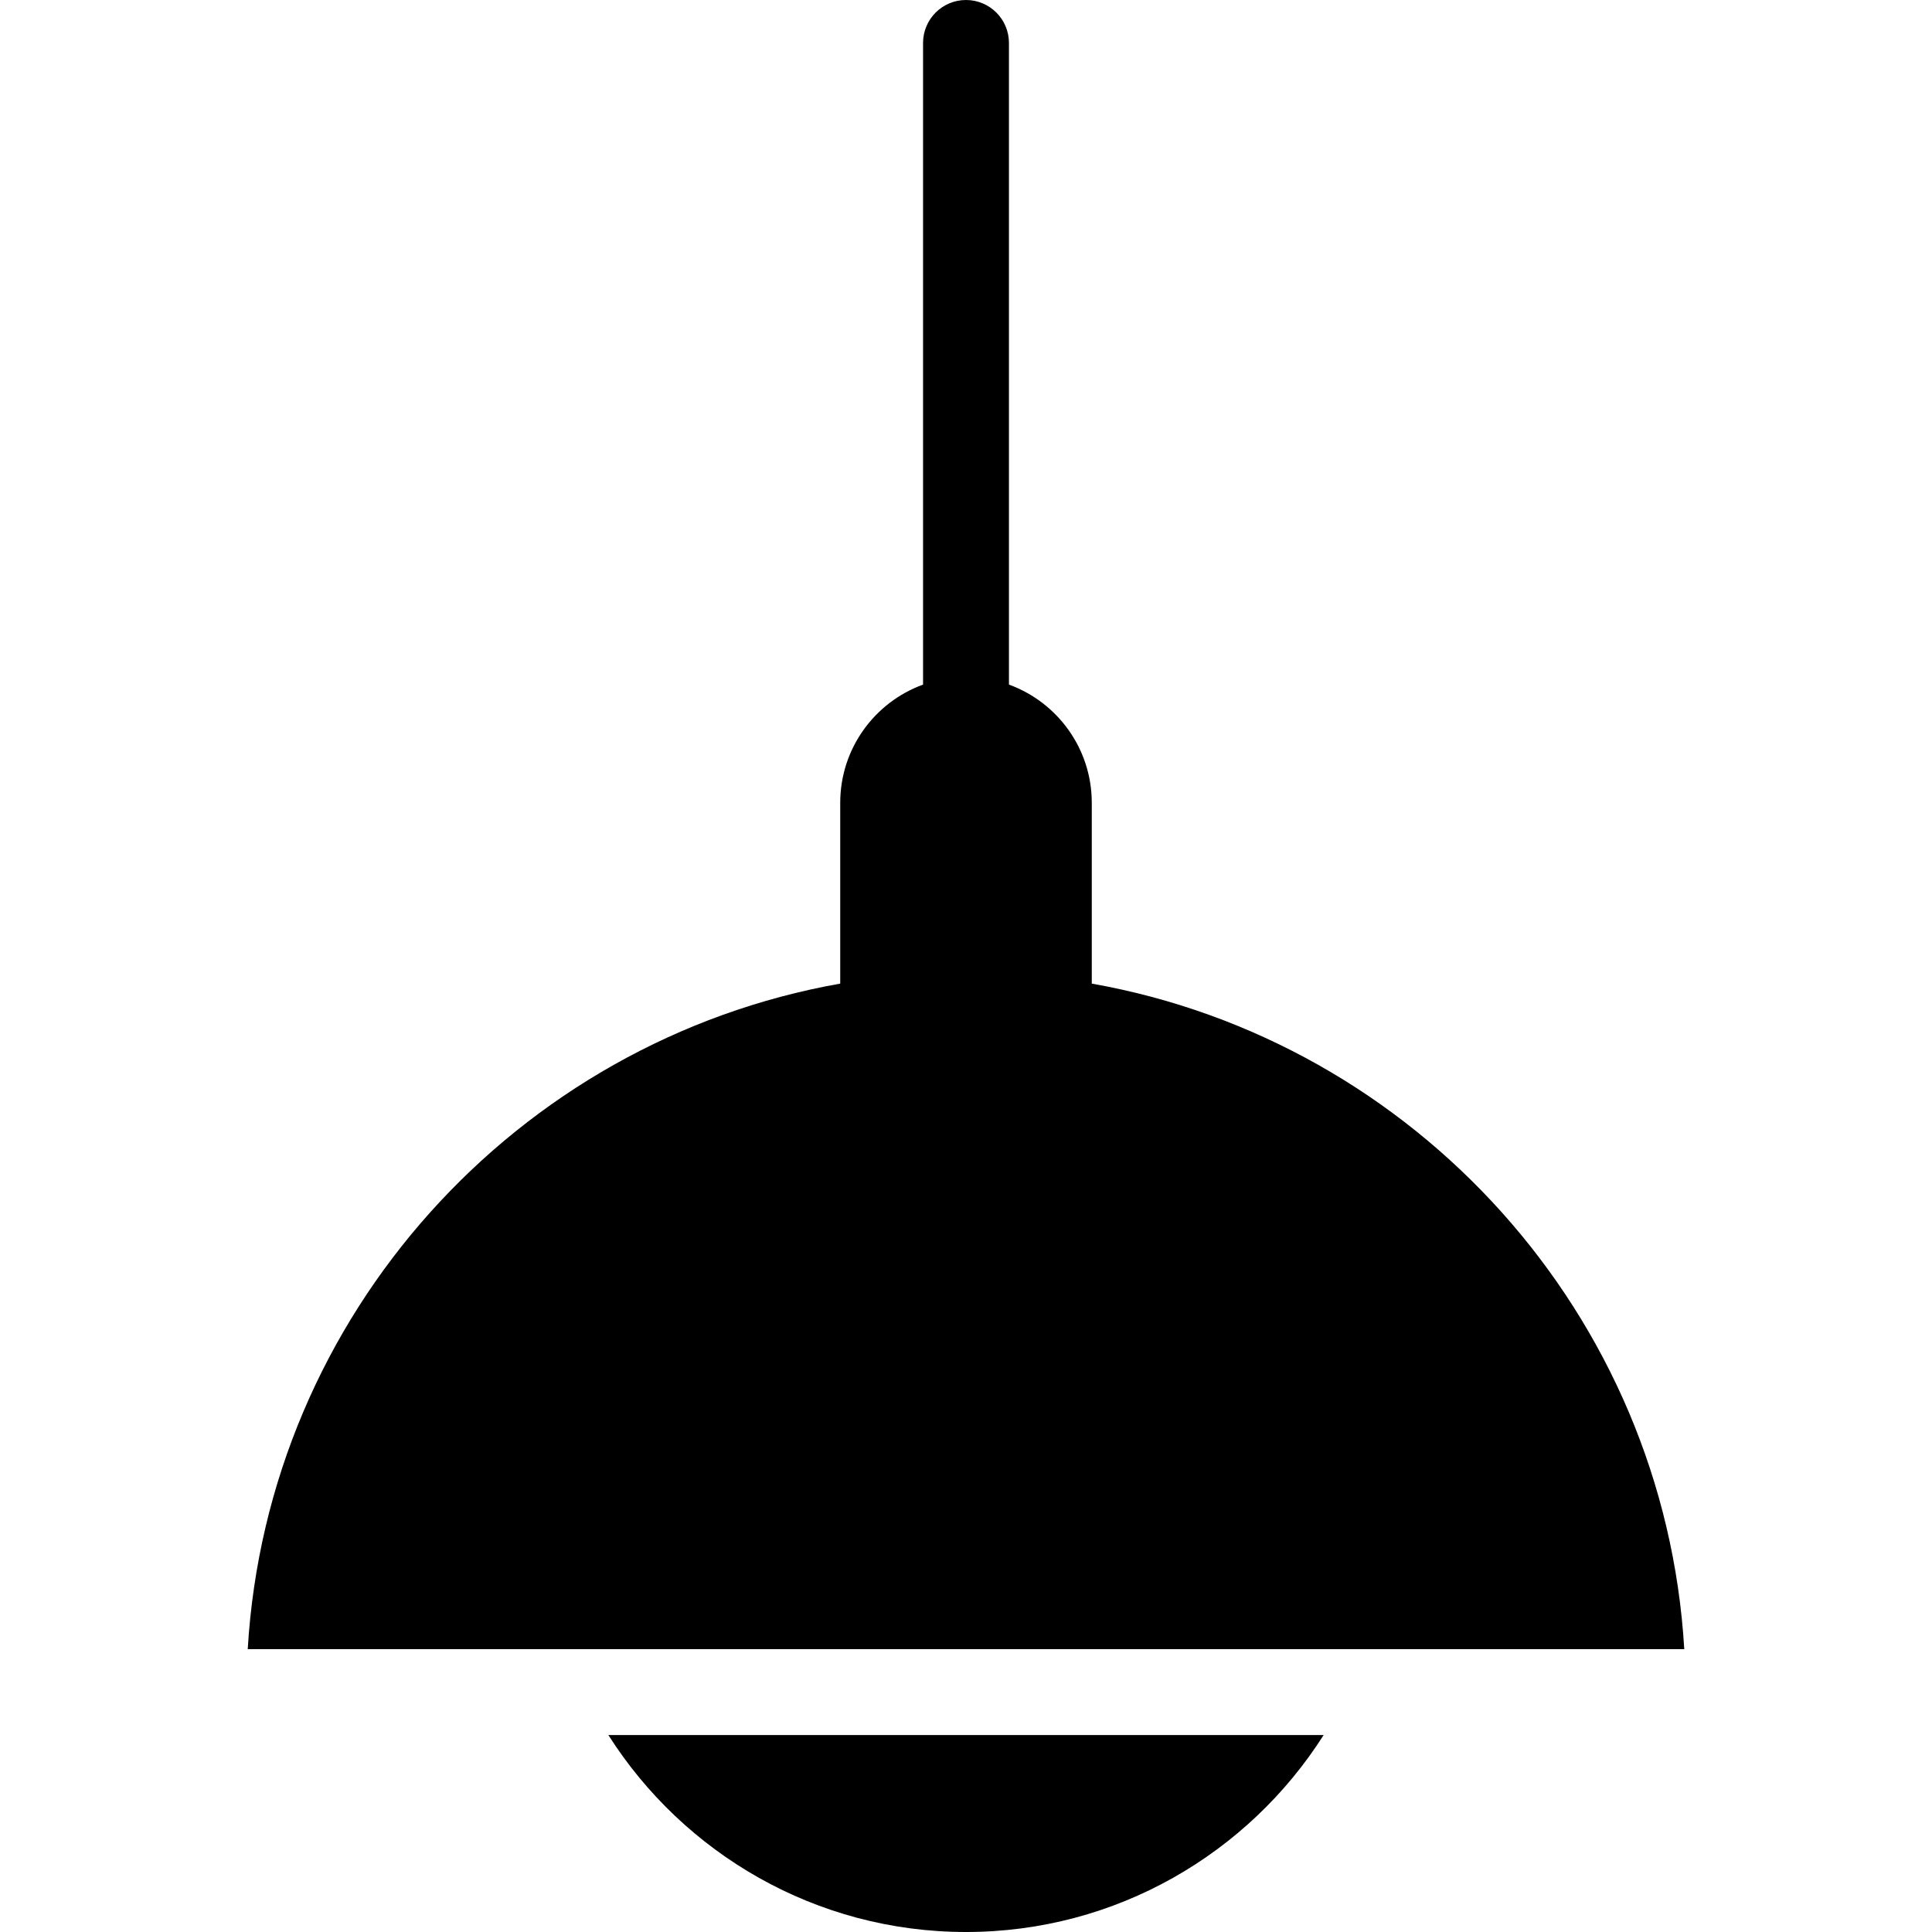 <svg xmlns="http://www.w3.org/2000/svg" viewBox="0 0 482.491 482.491" style="enable-background:new 0 0 482.491 482.491" xml:space="preserve"><path d="M272.657 245.643V200.5c0-13.581-8.62-25.147-20.686-29.53V10.725C251.971 4.802 247.169 0 241.246 0s-10.725 4.802-10.725 10.725V170.97c-12.067 4.383-20.686 15.949-20.686 29.53v45.143c-80.733 14.292-143.028 82.66-147.967 166.215h358.756c-4.939-83.555-67.234-151.923-147.967-166.215zM241.246 482.491c37.521 0 70.537-19.643 89.315-49.183h-178.63c18.777 29.54 51.794 49.183 89.315 49.183z"/></svg>